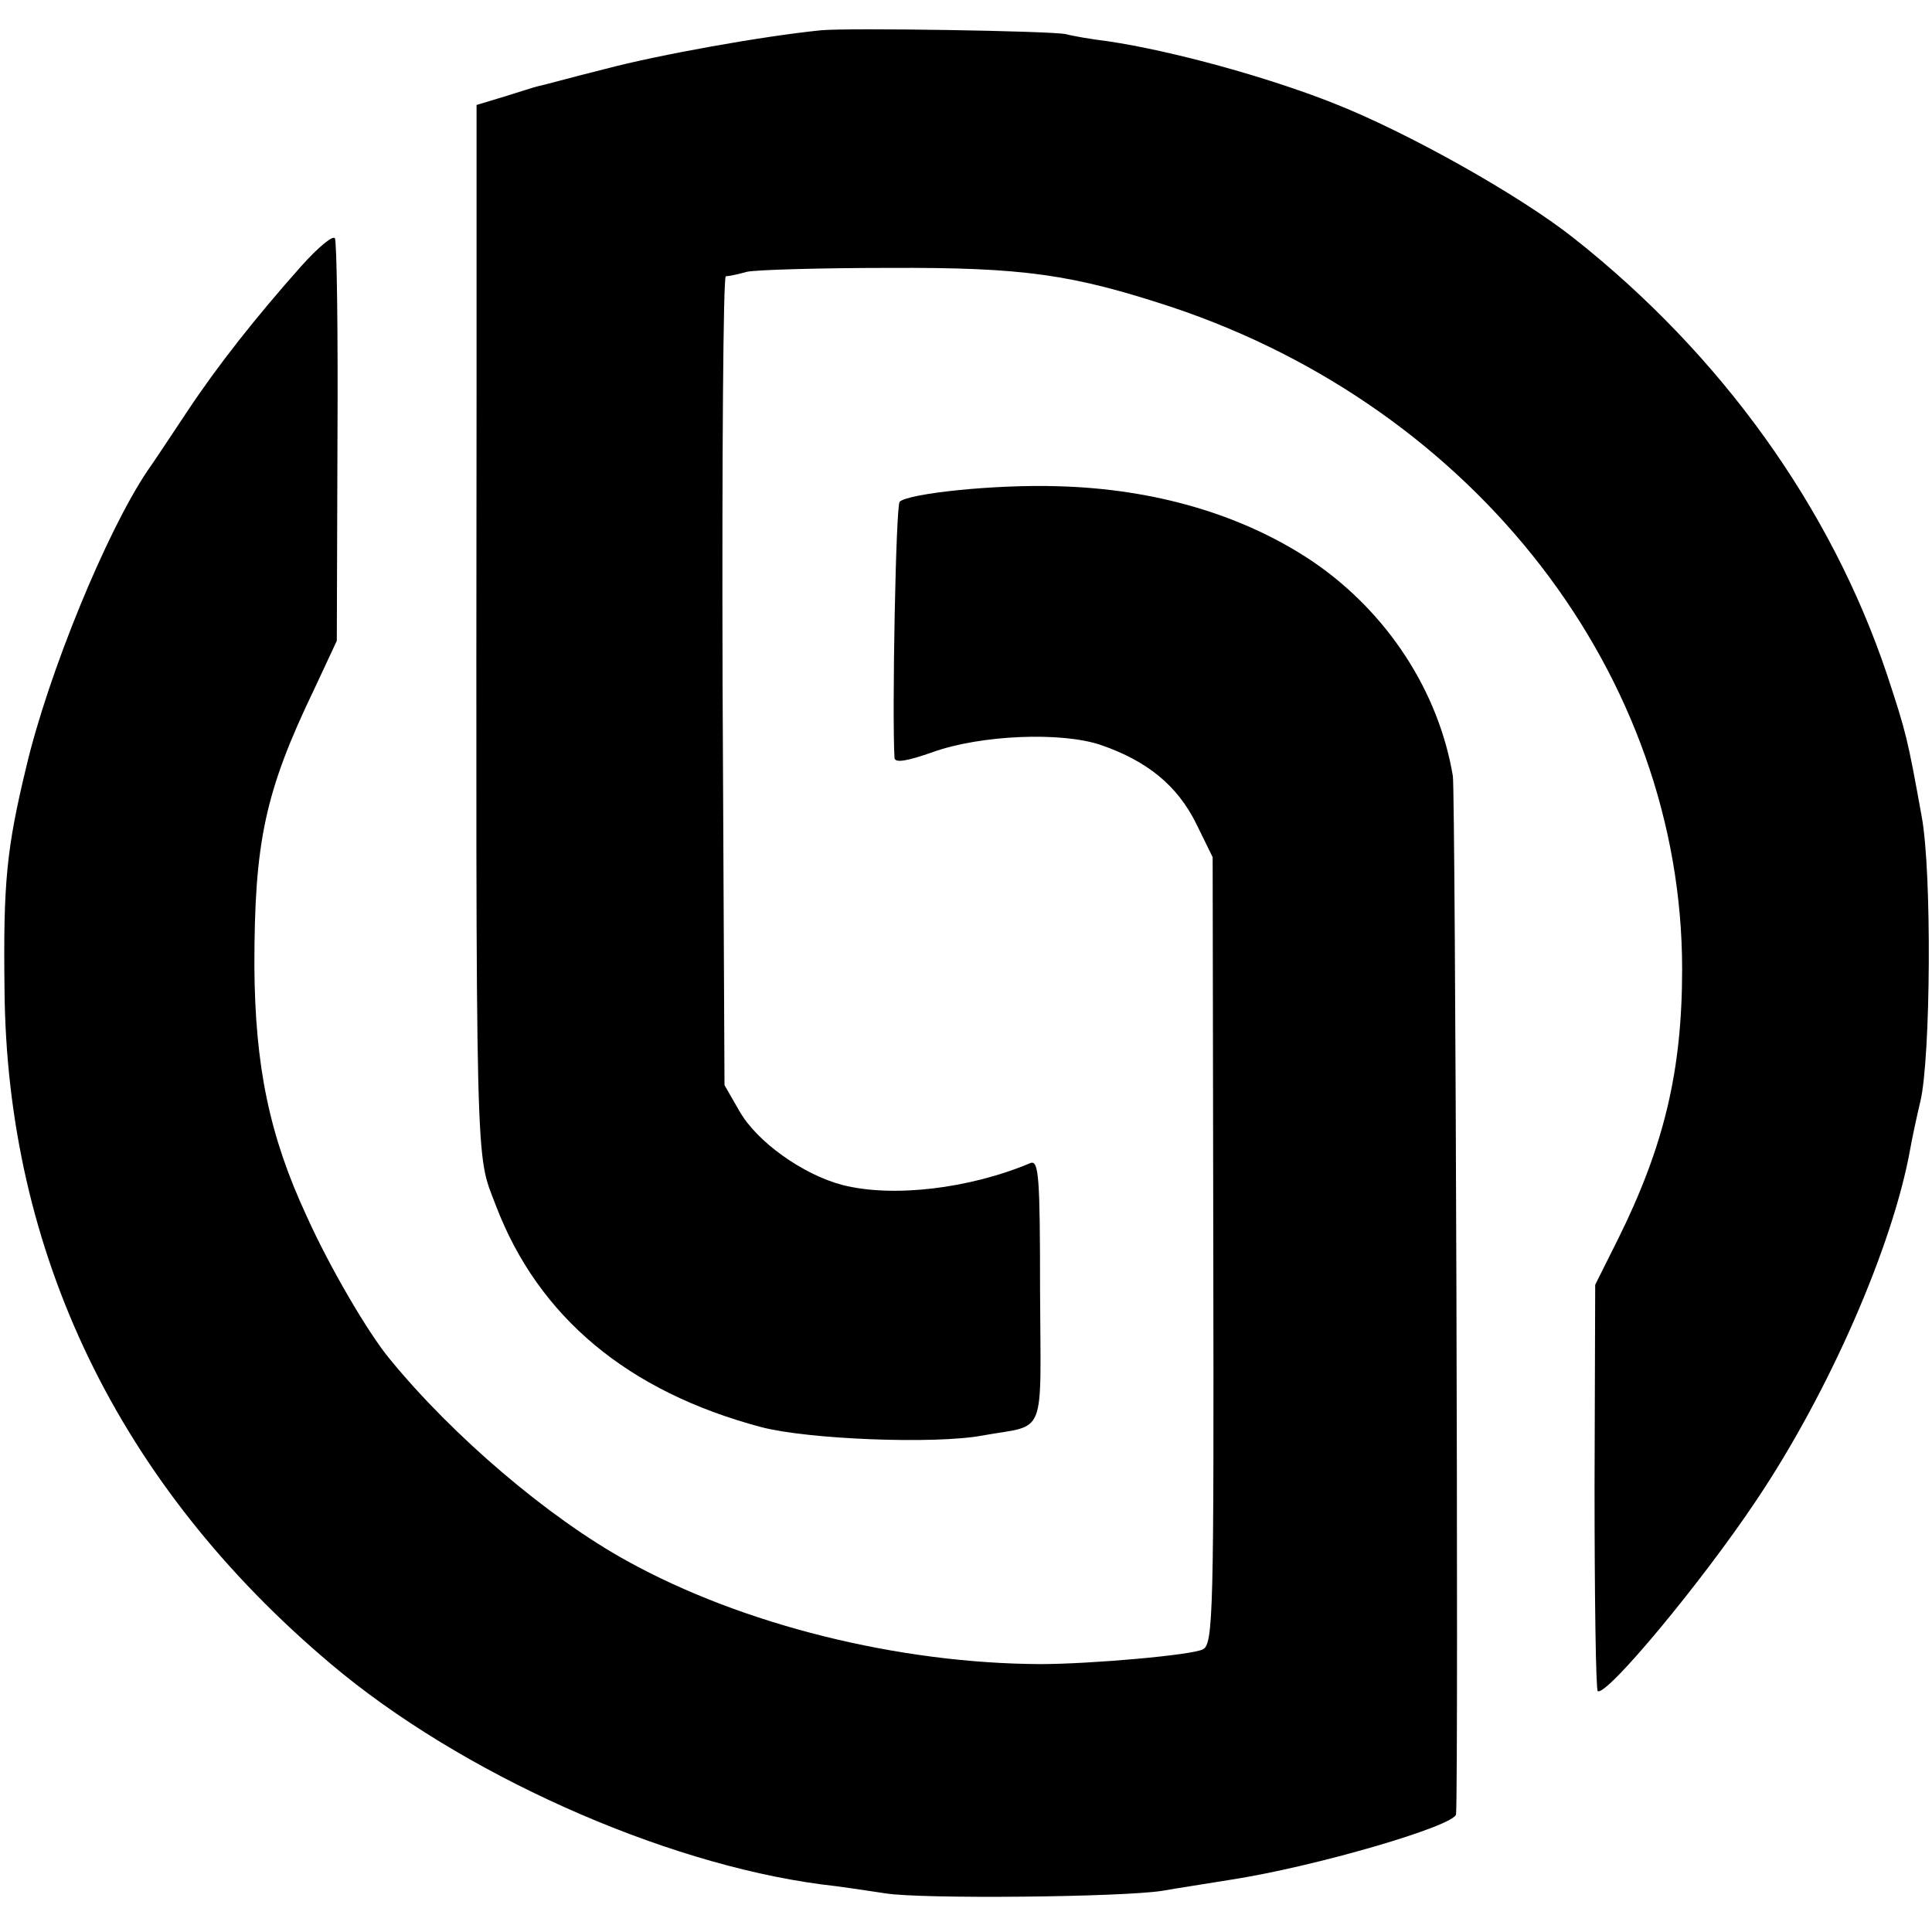 <?xml version="1.0" standalone="no"?>
<!DOCTYPE svg PUBLIC "-//W3C//DTD SVG 20010904//EN"
 "http://www.w3.org/TR/2001/REC-SVG-20010904/DTD/svg10.dtd">
<svg version="1.0" xmlns="http://www.w3.org/2000/svg"
 width="300pt" height="300pt" viewBox="0 0 300 300"
 preserveAspectRatio="xMidYMid meet">
<g transform="translate(0,300) scale(0.1,-0.1)"
fill="#000000" stroke="none">
<path d="M1275 2953 c-90 -9 -252 -38 -335 -60 -52 -13 -99 -26 -105 -27 -5
-1 -29 -9 -52 -16 l-43 -13 0 -451 c-1 -1238 -2 -1173 30 -1258 66 -173 205
-289 412 -344 72 -19 270 -27 344 -13 100 18 90 -8 89 224 0 178 -2 204 -15
199 -95 -40 -214 -54 -292 -34 -61 16 -133 67 -160 115 l-23 40 -3 628 c-1
345 1 627 5 628 4 0 19 3 33 7 14 3 113 6 220 6 210 1 285 -10 440 -61 472
-158 792 -572 792 -1028 0 -158 -28 -275 -100 -420 l-35 -70 -1 -313 c0 -173
2 -316 5 -318 14 -8 162 170 246 296 113 168 212 395 239 545 3 17 10 50 16
75 16 68 18 356 2 442 -22 122 -24 130 -54 221 -87 259 -257 496 -486 677 -83
66 -259 165 -374 210 -101 40 -249 81 -350 96 -25 3 -54 8 -65 11 -24 5 -336
10 -380 6z"/>
<path d="M468 2587 c-72 -81 -131 -156 -178 -227 -24 -36 -51 -77 -61 -91 -64
-95 -154 -315 -188 -459 -31 -128 -36 -181 -34 -345 3 -410 177 -771 507
-1049 200 -169 512 -309 761 -342 28 -3 73 -10 100 -14 55 -9 367 -6 430 4 22
4 69 11 105 17 131 20 350 84 351 102 4 69 -1 1582 -5 1612 -22 131 -101 253
-216 332 -108 73 -245 114 -398 118 -97 3 -230 -11 -245 -24 -6 -6 -12 -331
-8 -398 1 -8 19 -5 59 9 75 27 201 32 262 11 72 -25 118 -63 147 -121 l26 -53
1 -611 c1 -559 0 -611 -16 -619 -16 -9 -175 -23 -253 -23 -220 1 -462 61 -641
160 -122 67 -271 194 -369 314 -34 41 -94 144 -129 222 -58 125 -80 233 -81
388 0 192 16 270 93 430 l35 75 1 308 c1 170 -1 313 -4 317 -3 5 -26 -14 -52
-43z"/>
</g>
</svg>
